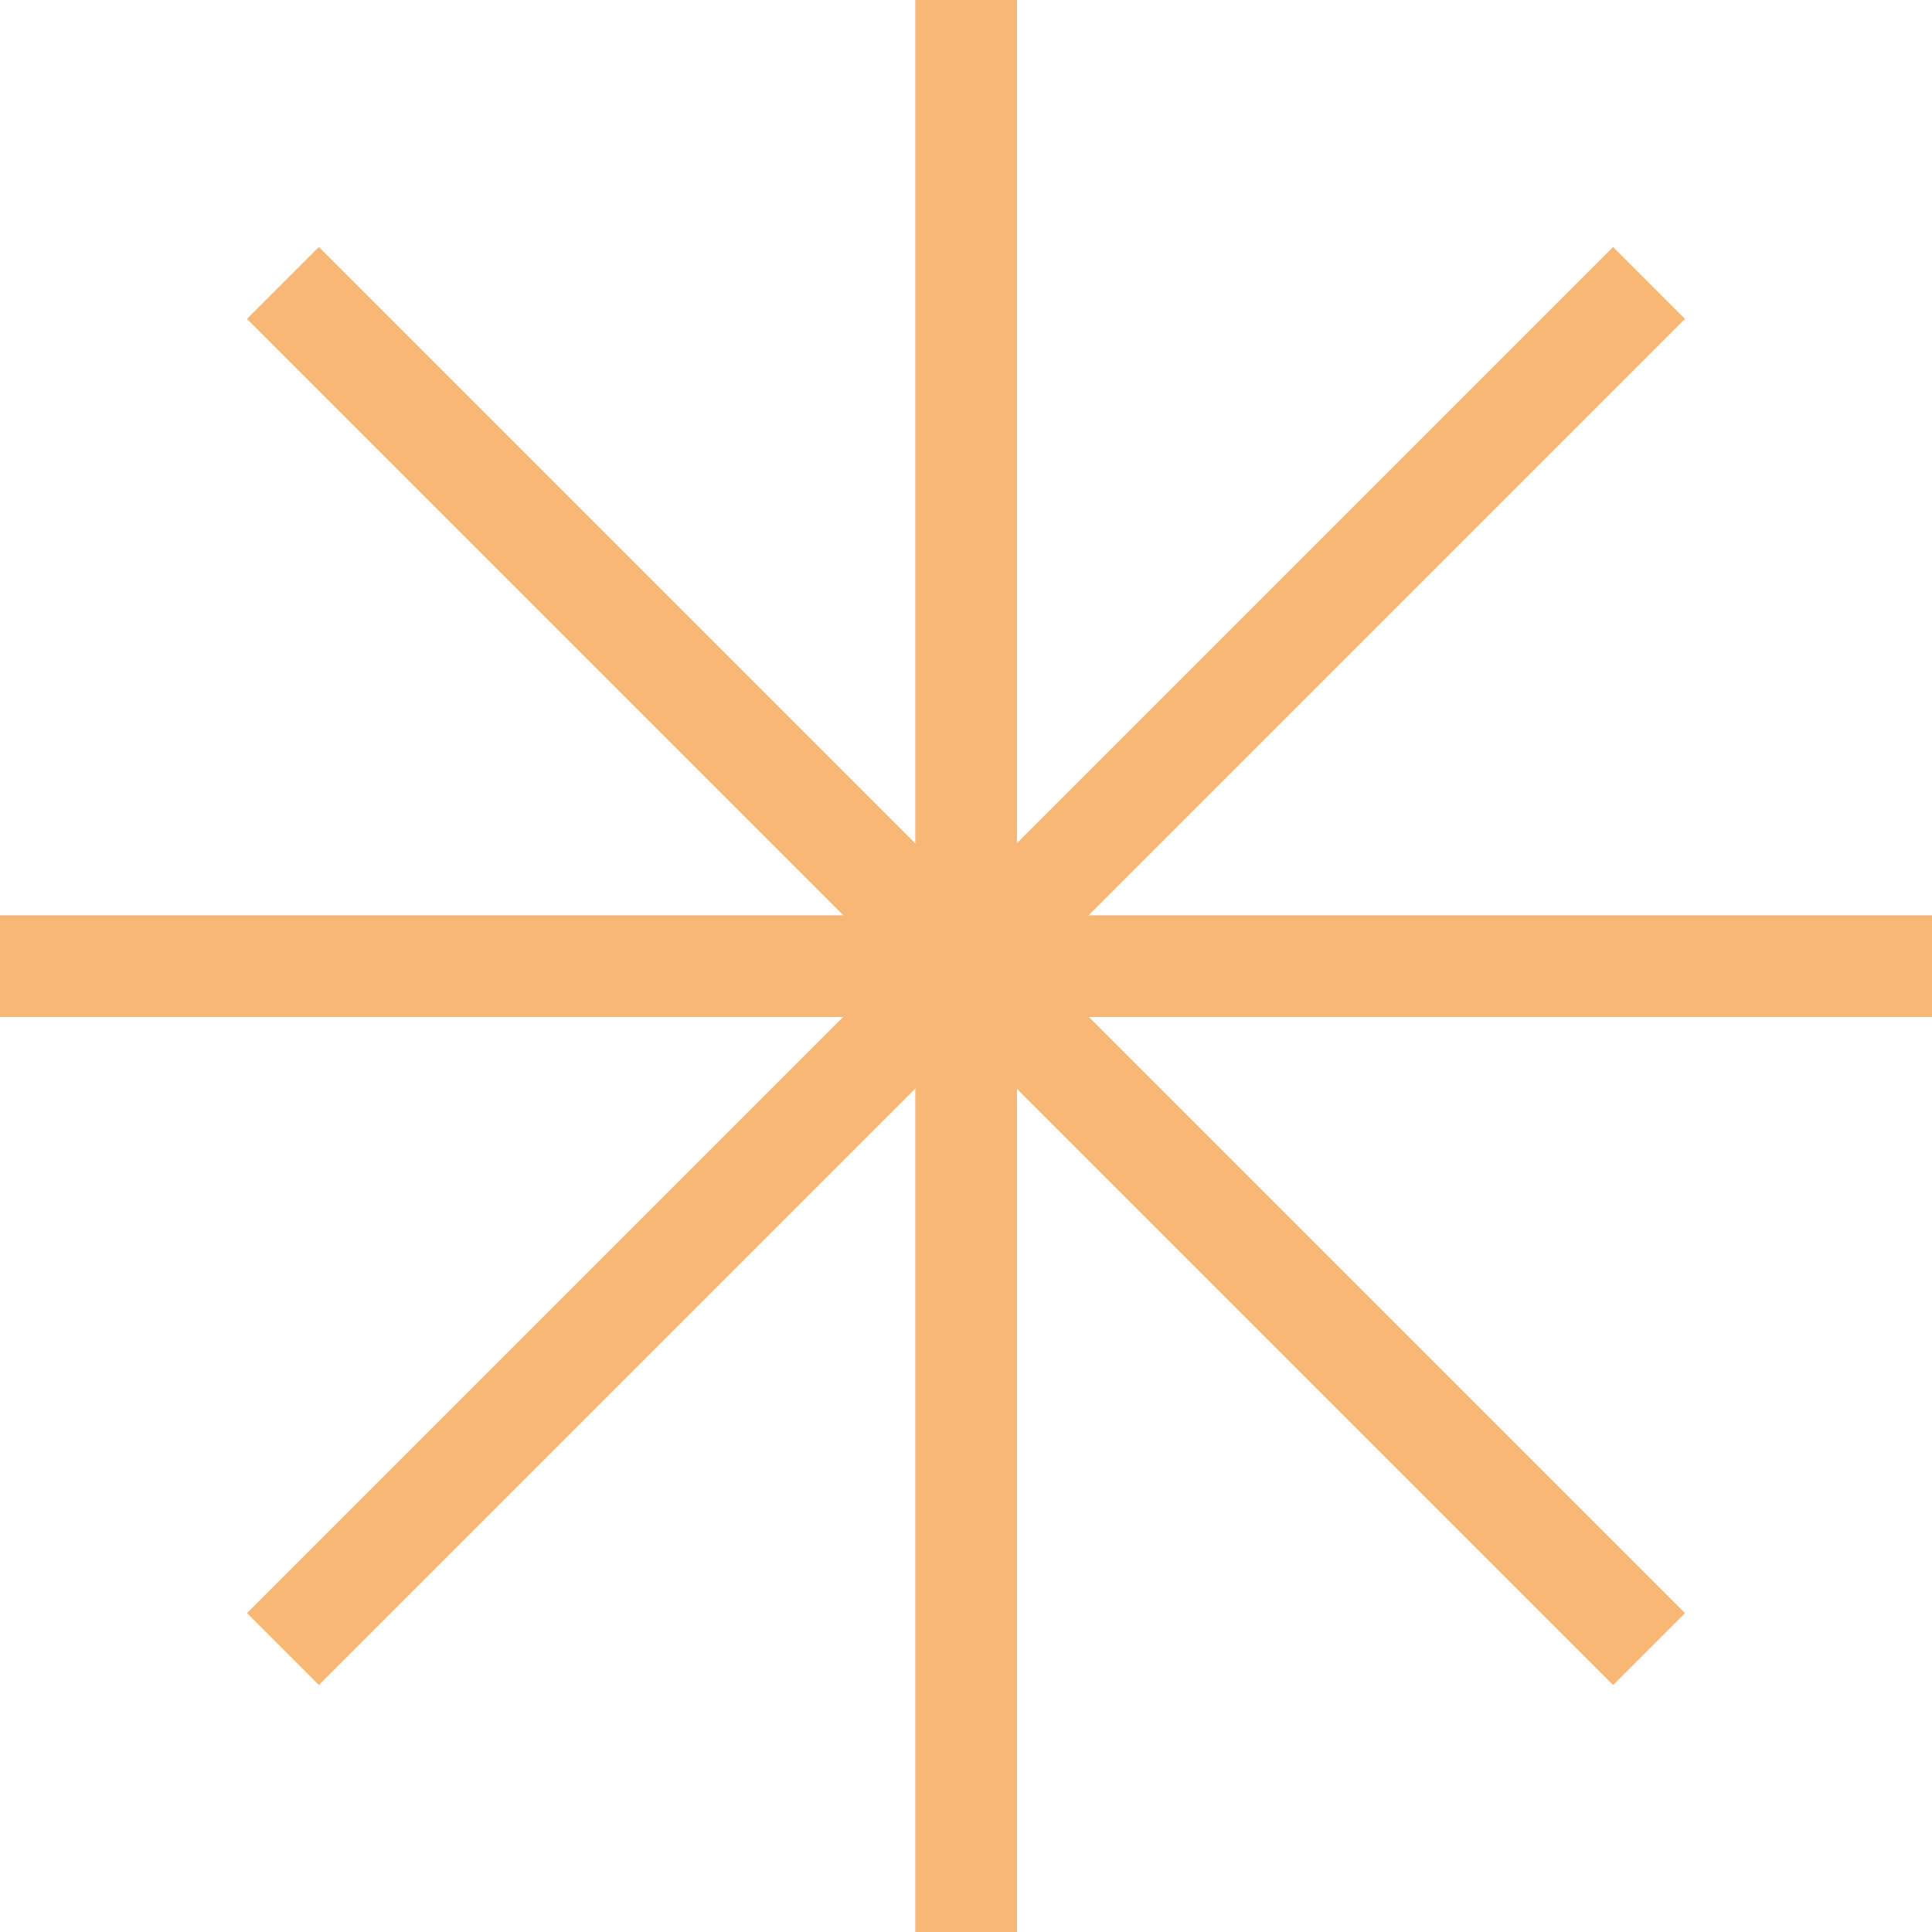 <svg width="38" height="38" viewBox="0 0 38 38" fill="none" xmlns="http://www.w3.org/2000/svg">
<g clip-path="url(#clip0_68_20)">
<path d="M19.003 0V38" stroke="#F9B776" stroke-width="2" stroke-miterlimit="10"/>
<path d="M0 19.003H38" stroke="#F9B776" stroke-width="2" stroke-miterlimit="10"/>
<path d="M5.565 5.565L32.435 32.435" stroke="#F9B776" stroke-width="2" stroke-miterlimit="10"/>
<path d="M5.565 32.435L32.435 5.565" stroke="#F9B776" stroke-width="2" stroke-miterlimit="10"/>
</g>
<defs>
<clipPath id="clip0_68_20">
<rect width="38" height="38" fill="white"/>
</clipPath>
</defs>
</svg>
